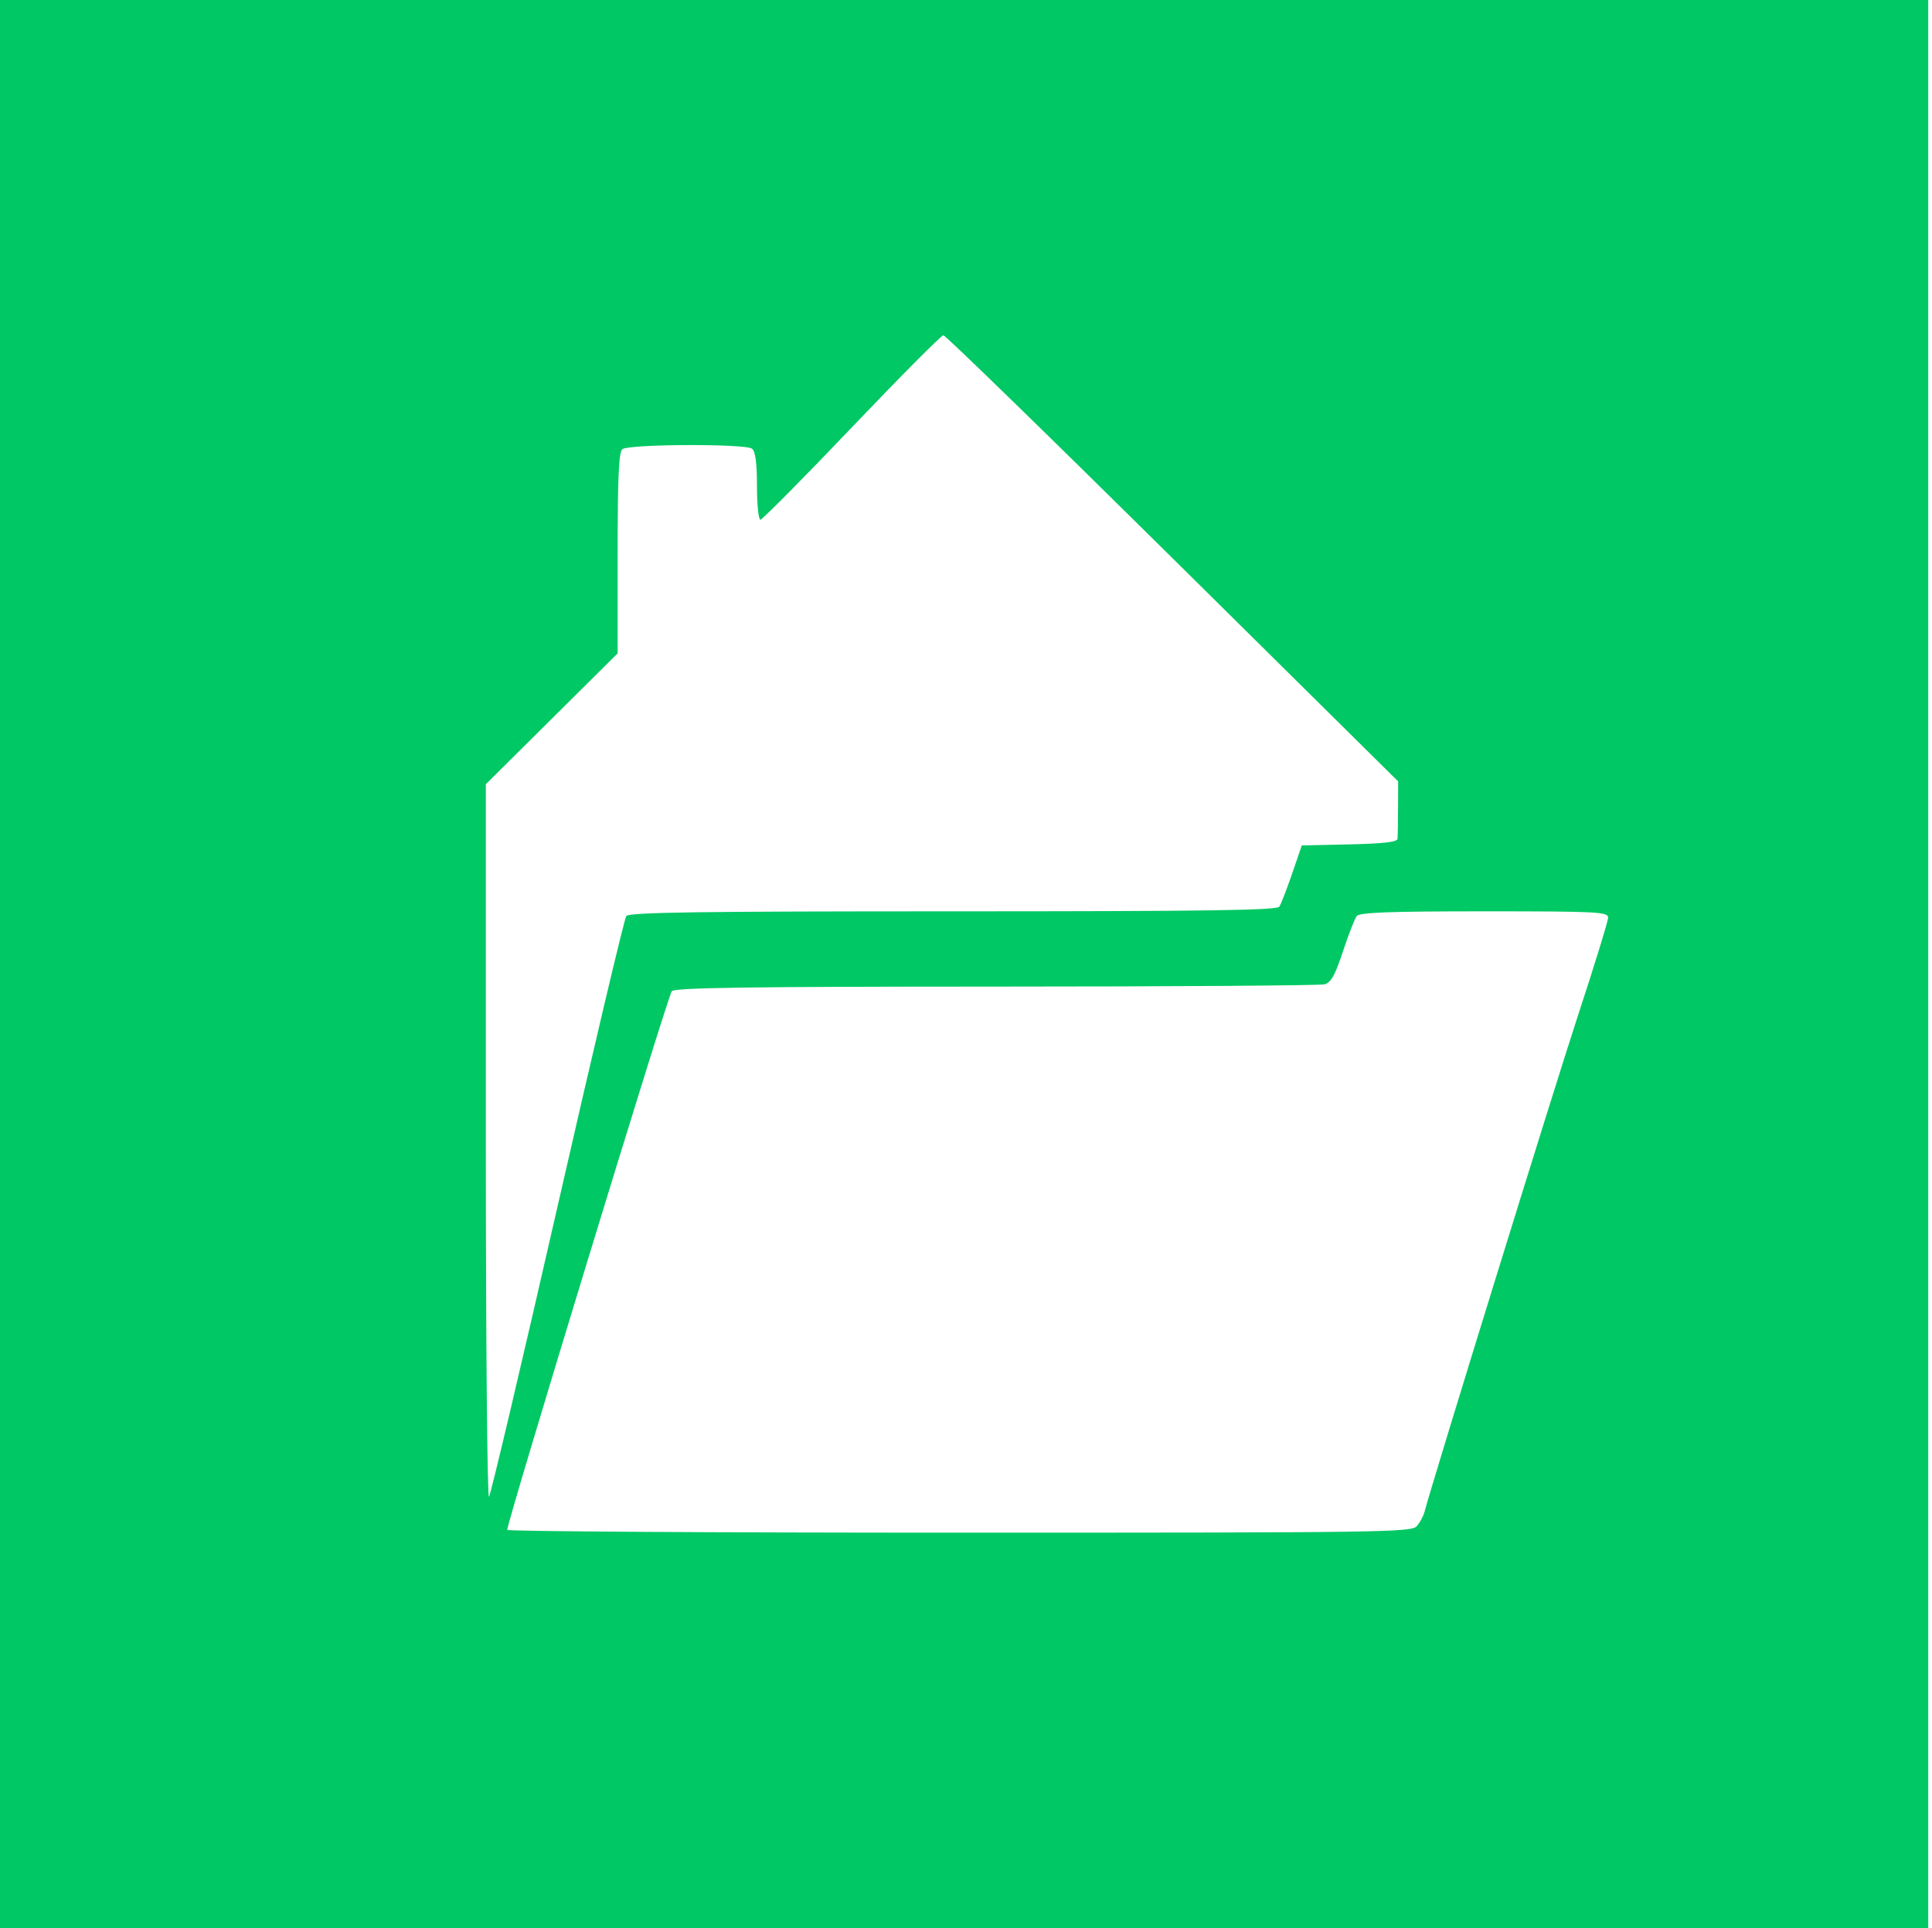 <svg xmlns="http://www.w3.org/2000/svg" width="513" height="512" viewBox="0 0 513 512" version="1.1">
	<path d="M 0 256 L 0 512 256 512 L 512 512 512 256 L 512 0 256 0 L 0 0 0 256 M 226.161 113.514 C 213.325 126.981, 202.412 138, 201.911 138 C 201.410 138, 201 134.005, 201 129.122 C 201 123.003, 200.591 119.906, 199.684 119.153 C 198.034 117.784, 167.043 117.900, 165.250 119.282 C 164.305 120.010, 164 126.749, 164.002 146.872 L 164.003 173.500 146.502 190.874 L 129 208.248 129 303.324 C 129 355.616, 129.379 397.972, 129.842 397.450 C 130.304 396.927, 138.482 362.300, 148.015 320.500 C 157.548 278.700, 165.774 243.938, 166.296 243.250 C 167.042 242.267, 185.581 242, 253.063 242 C 319.782 242, 339.062 241.727, 339.691 240.772 C 340.136 240.097, 341.662 236.160, 343.083 232.022 L 345.666 224.500 358.333 224.220 C 367.414 224.019, 371.028 223.595, 371.098 222.720 C 371.152 222.049, 371.209 218.350, 371.224 214.500 L 371.251 207.500 311.375 148.268 C 278.444 115.690, 251.050 89.034, 250.500 89.032 C 249.950 89.030, 238.998 100.047, 226.161 113.514 M 360.256 243.250 C 359.712 243.938, 358.061 248.166, 356.586 252.646 C 354.500 258.985, 353.417 260.922, 351.703 261.382 C 350.491 261.707, 311.164 261.979, 264.309 261.986 C 198.388 261.997, 178.948 262.276, 178.364 263.219 C 177.026 265.386, 134.252 405.474, 134.692 406.250 C 134.926 406.663, 189.022 407, 254.904 407 C 367.743 407, 374.778 406.899, 376.204 405.250 C 377.037 404.287, 377.952 402.600, 378.238 401.500 C 380.232 393.828, 412.687 288.864, 419.082 269.406 C 423.437 256.155, 427 244.567, 427 243.656 C 427 242.148, 424.059 242, 394.122 242 C 369.015 242, 361.011 242.295, 360.256 243.250" stroke="none" fill="#00C864" fill-rule="evenodd"/>
</svg>